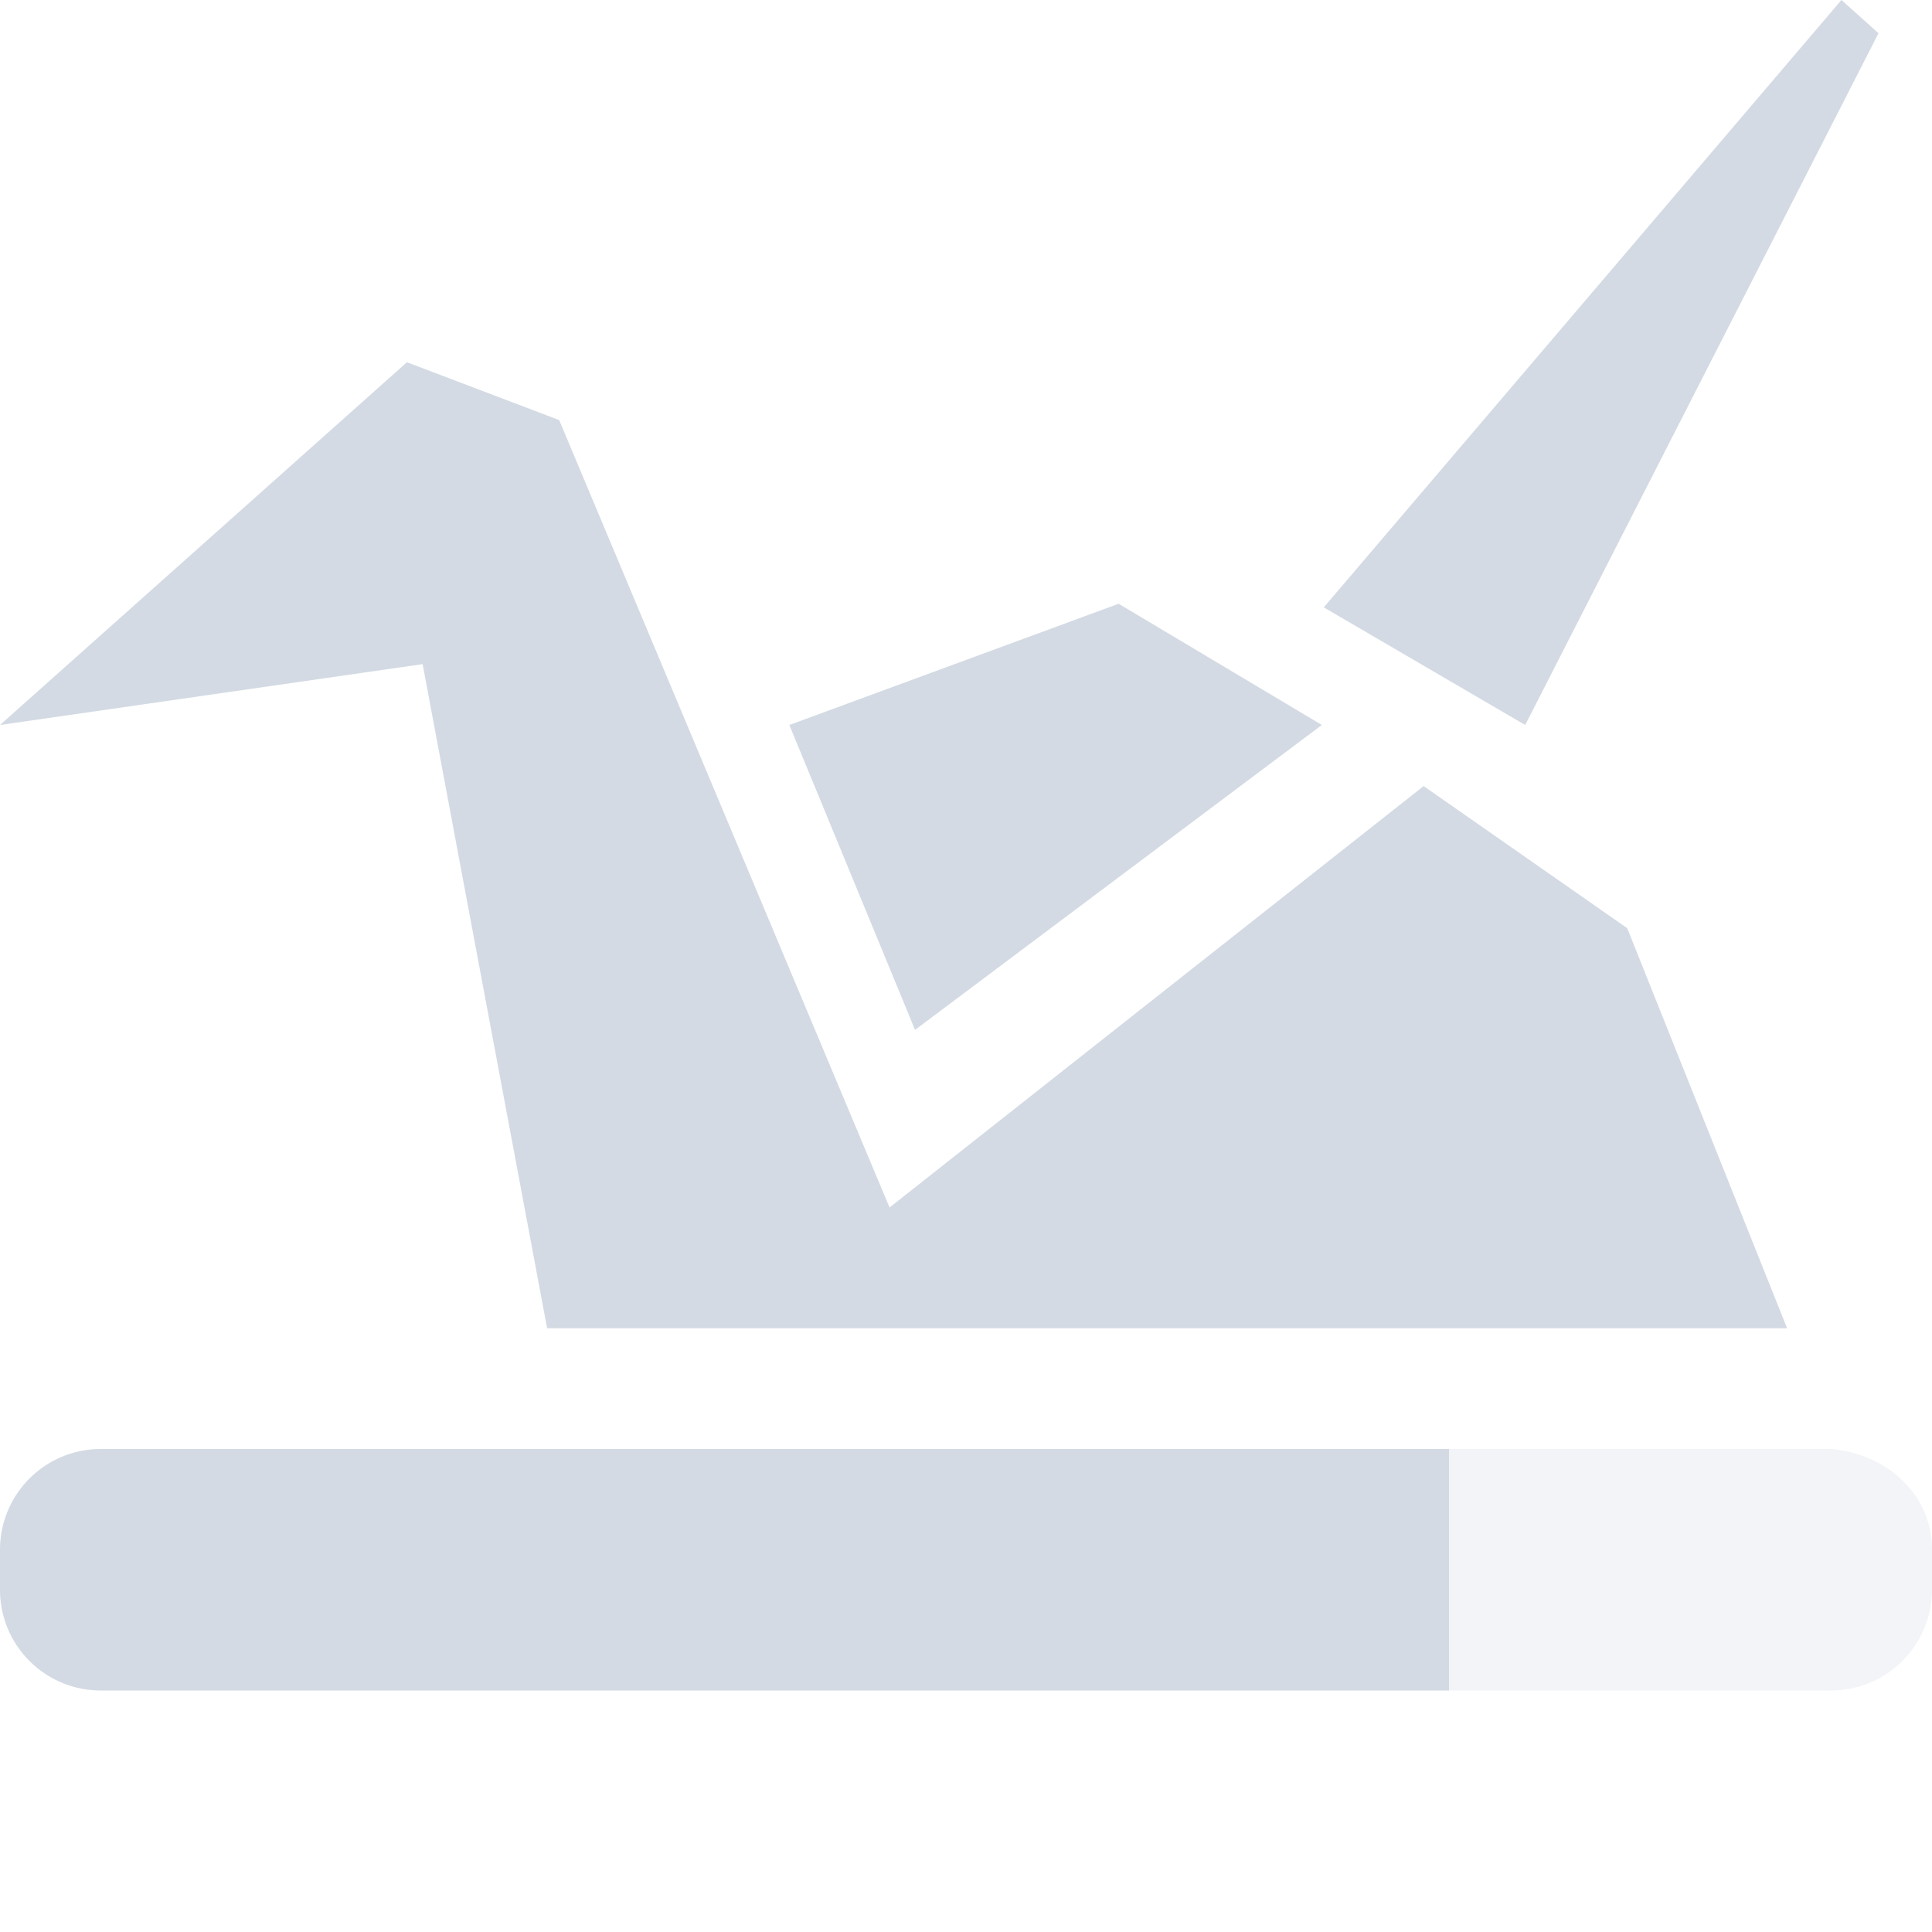 <svg xmlns="http://www.w3.org/2000/svg" width="16" height="16"><defs><style id="current-color-scheme" type="text/css">.ColorScheme-Text{color:#d3dae3}</style></defs><path class="ColorScheme-Text" d="M15.25 0l-4.287 5.03 1.668.974L15.557.275zM3.37 3L0 6.004 3.5 5.5 4.531 11H14.8l-1.324-3.313-1.686-1.177L7.367 10 4.631 3.479zm5.894 2L6.537 6.004l1.041 2.525 3.369-2.525zM.836 12a.834.834 0 0 0-.836.836v.328c0 .463.373.836.836.836H12v-2z" fill="currentColor"/><path class="ColorScheme-Text" d="M12 12v2h3.164a.836.836 0 0 0 .836-.838v-.326c0-.463-.375-.795-.836-.836z" opacity=".3" fill="currentColor"/></svg>